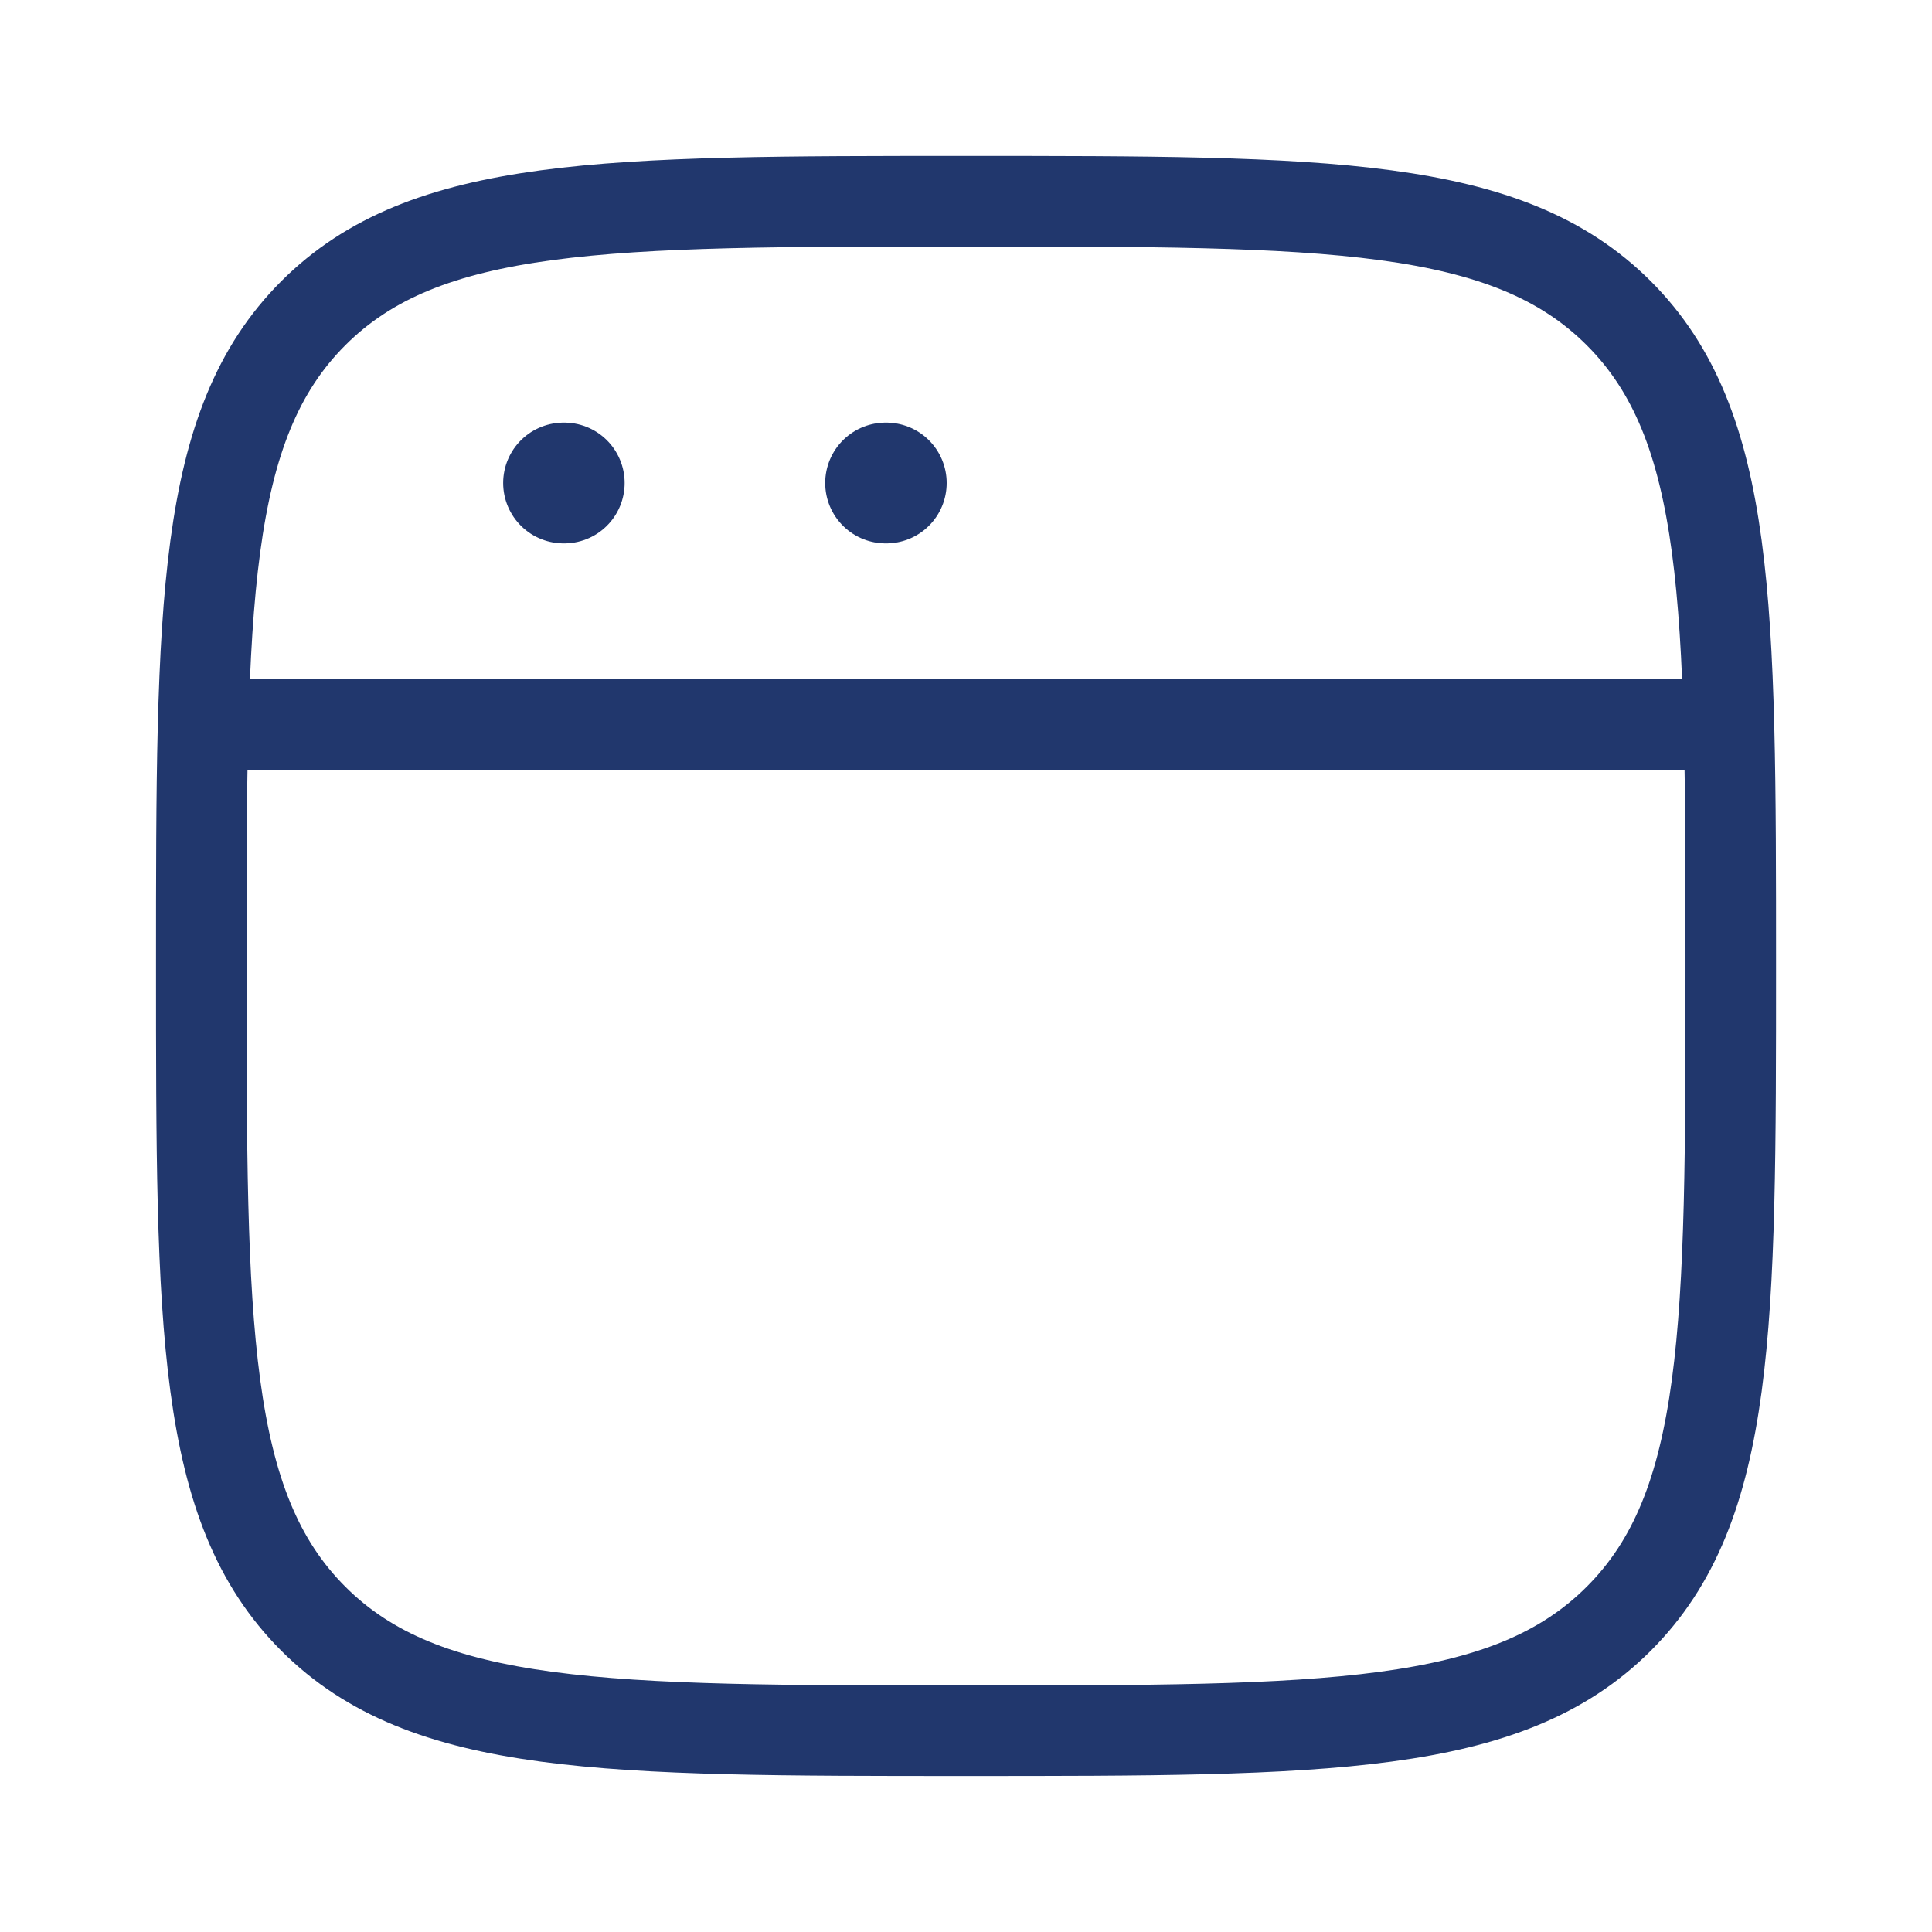 <?xml version="1.0" encoding="UTF-8"?>
<svg xmlns="http://www.w3.org/2000/svg" width="32" height="32" viewBox="0 0 32 32" fill="none">
  <path d="M3.334 16C3.334 10.029 3.334 7.043 5.189 5.188C7.044 3.333 10.03 3.333 16.001 3.333C21.972 3.333 24.957 3.333 26.812 5.188C28.667 7.043 28.667 10.029 28.667 16C28.667 21.971 28.667 24.956 26.812 26.811C24.957 28.666 21.972 28.666 16.001 28.666C10.03 28.666 7.044 28.666 5.189 26.811C3.334 24.956 3.334 21.971 3.334 16Z" stroke="#21376D" stroke-width="1.5"></path>
  <path d="M3.334 12H28.667" stroke="#21376D" stroke-width="1.5" stroke-linejoin="round"></path>
  <path d="M9.334 8H9.346" stroke="#21376D" stroke-width="2" stroke-linecap="round" stroke-linejoin="round"></path>
  <path d="M14.668 8H14.68" stroke="#21376D" stroke-width="2" stroke-linecap="round" stroke-linejoin="round"></path>
</svg>
